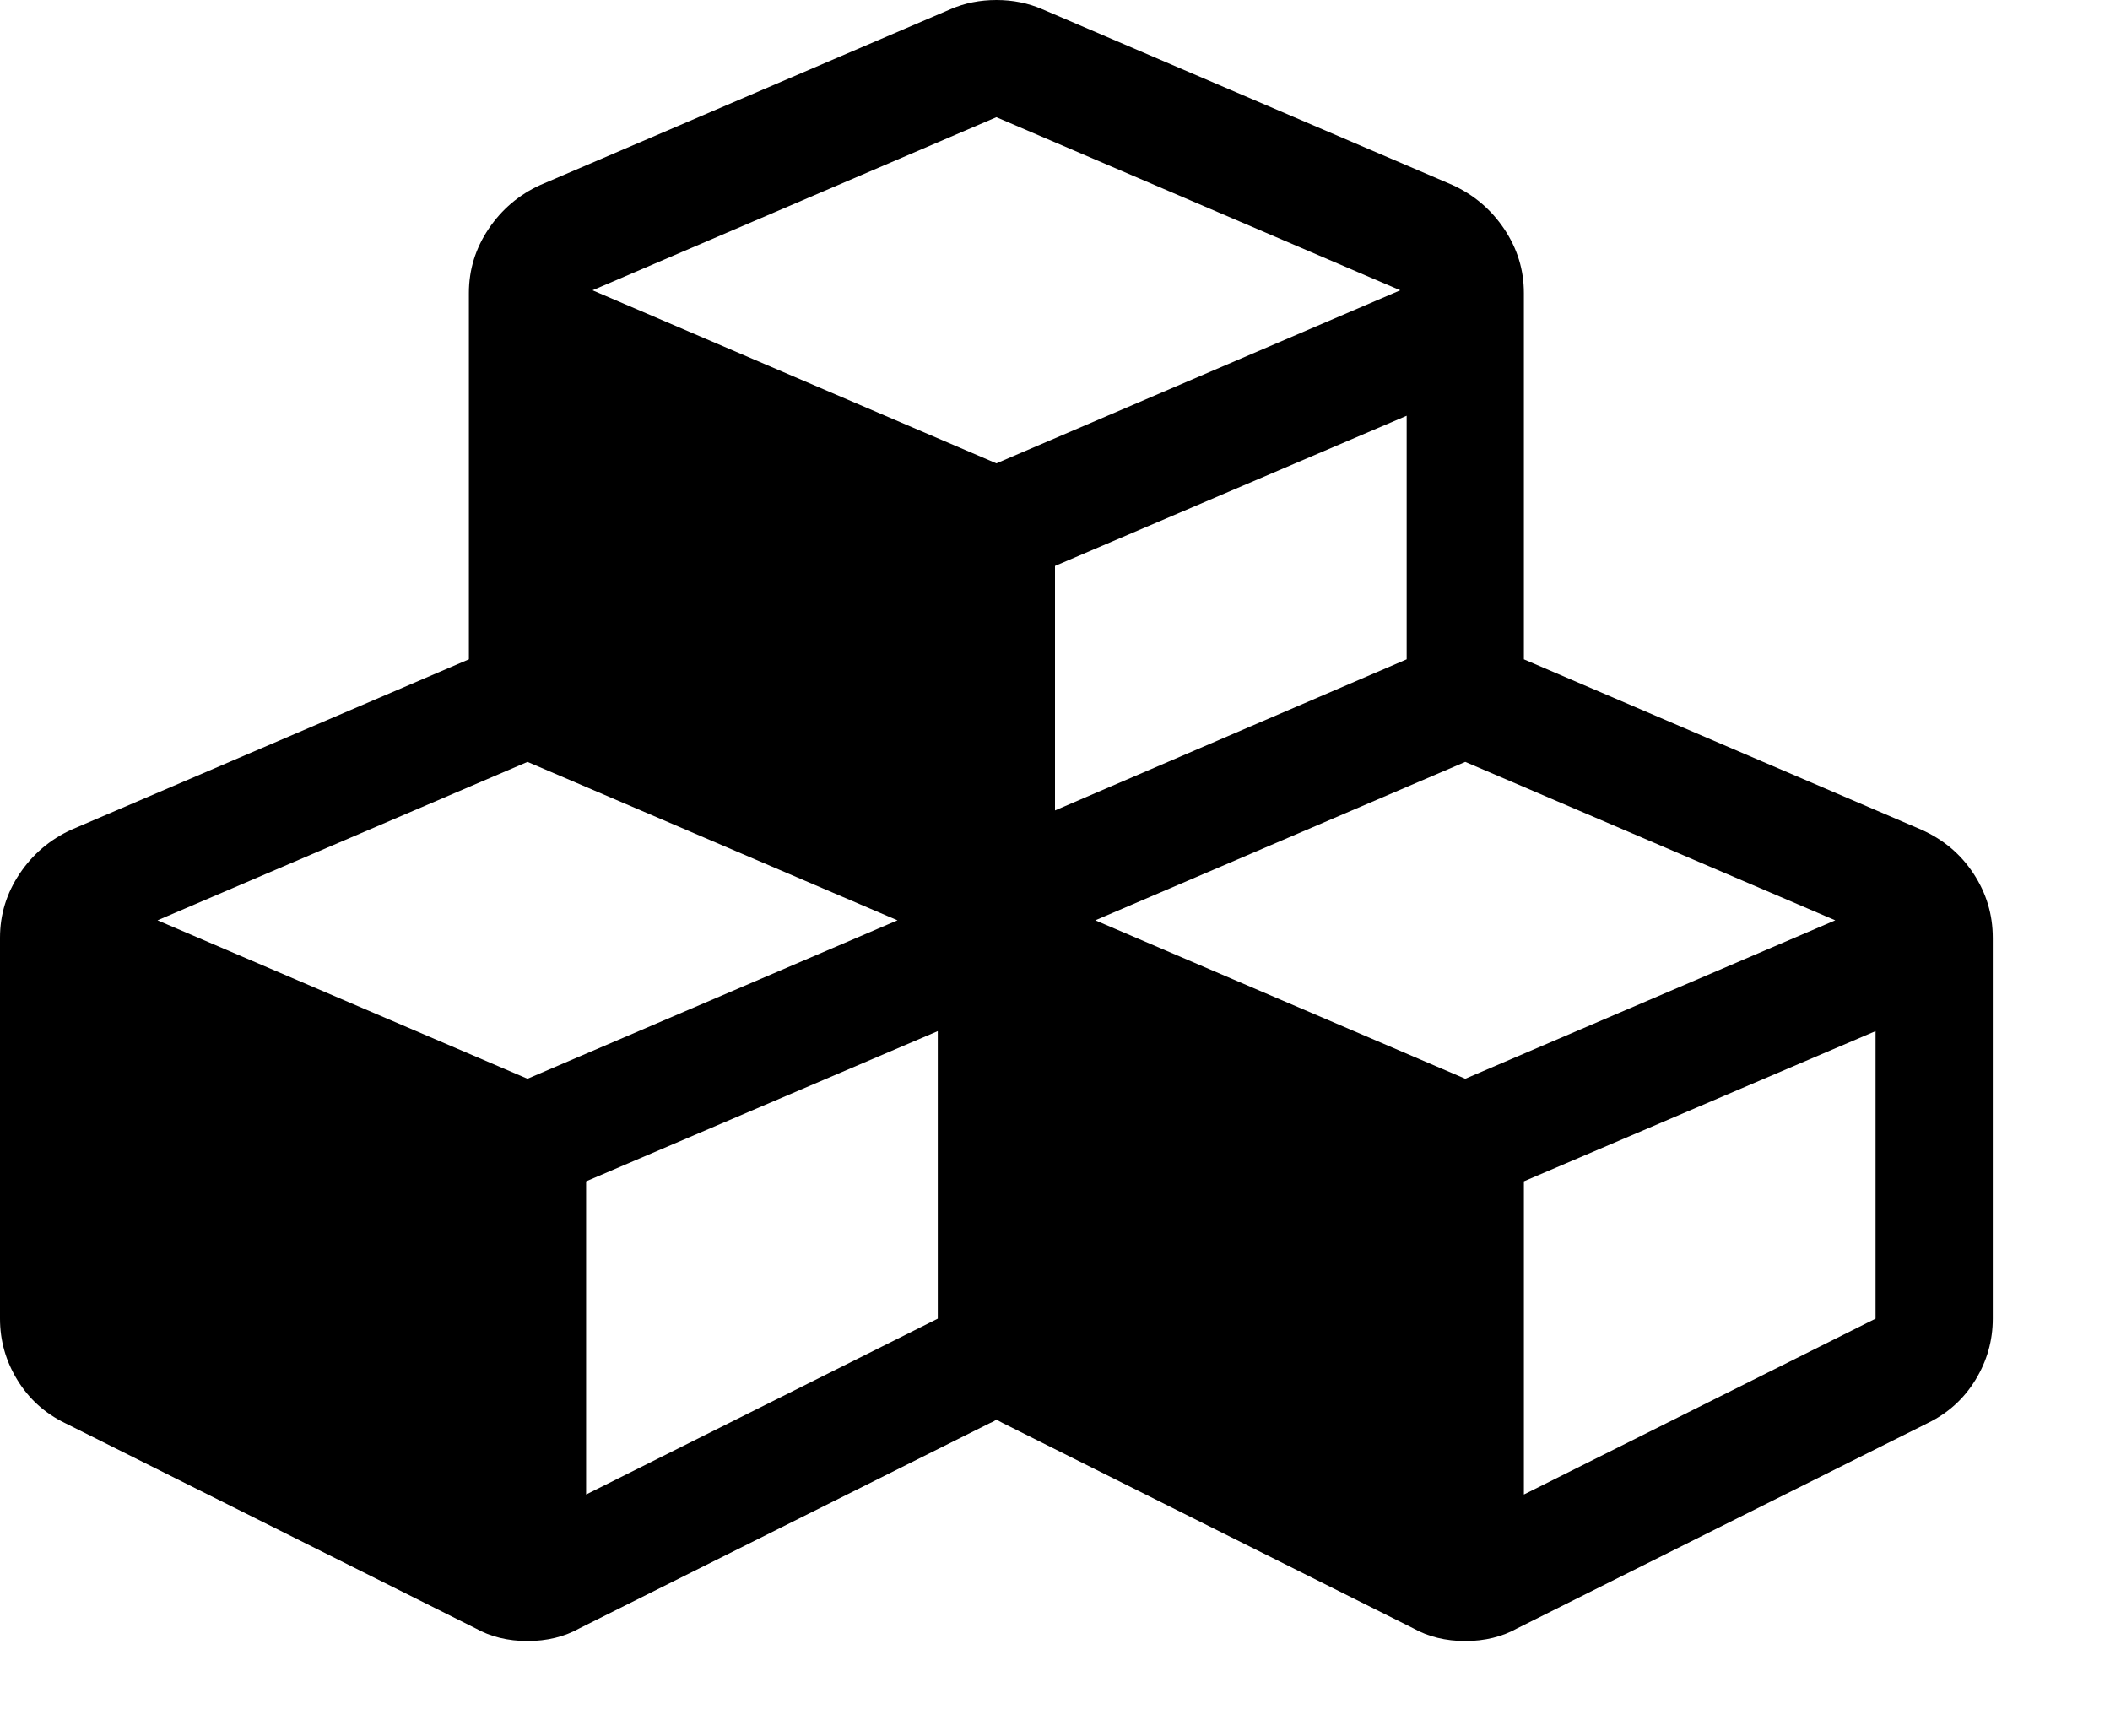 <svg version="1.1" xmlns="http://www.w3.org/2000/svg" xmlns:xlink="http://www.w3.org/1999/xlink" id="cubes" viewBox="0 0 2304 1896.083"><path d="M640 1632l384-192v-314l-384 164v342zm-64-454l404-173-404-173-404 173zm1088 454l384-192v-314l-384 164v342zm-64-454l404-173-404-173-404 173zm-448-293l384-165V454l-384 164v267zm-64-379l441-189-441-189-441 189zm1088 518v416q0 36-19 67t-52 47l-448 224q-25 14-57 14t-57-14l-448-224q-4-2-7-4-2 2-7 4l-448 224q-25 14-57 14t-57-14L71 1554q-33-16-52-47t-19-67v-416q0-38 21.5-70T78 906l434-186V320q0-38 21.5-70t56.5-48l448-192q23-10 50-10t50 10l448 192q35 16 56.5 48t21.5 70v400l434 186q36 16 57 48t21 70z"/></svg>